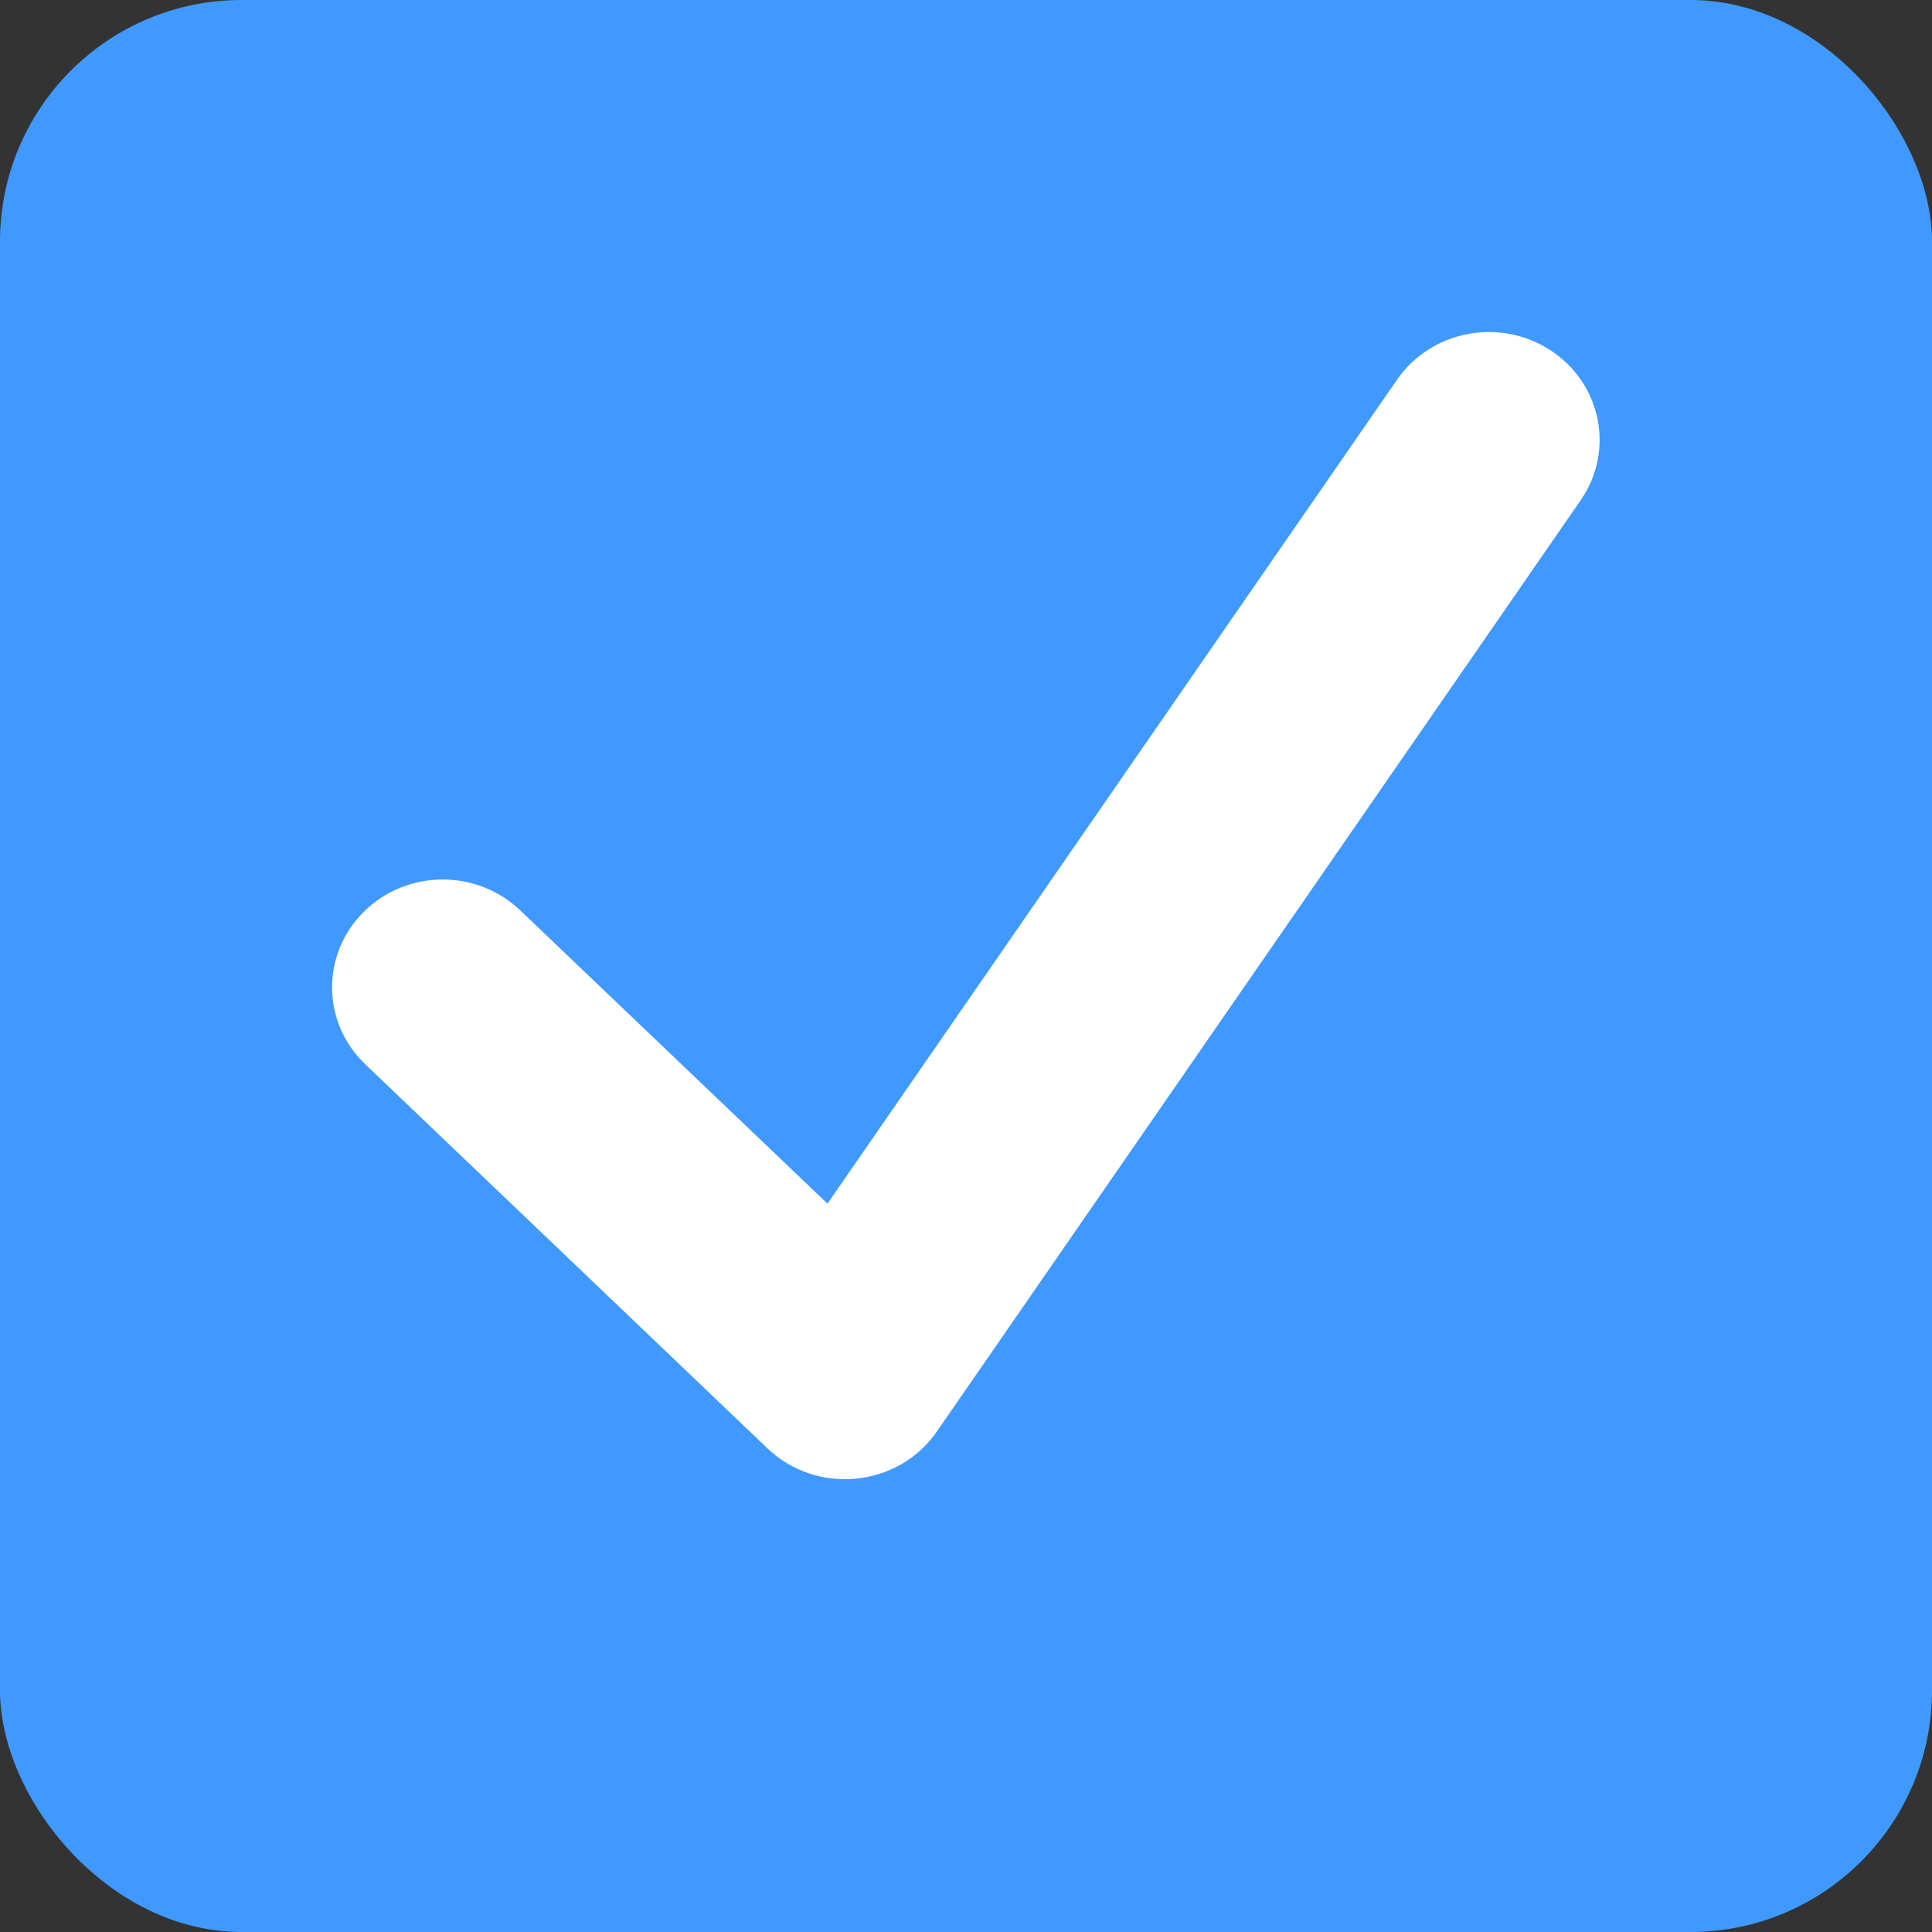 <svg xmlns="http://www.w3.org/2000/svg" width="16" height="16" viewBox="0 0 16 16"><rect x="0" y="0" width="16" height="16" fill="#333333" stroke="none"/><g id="checklist-checked" fill="none" fill-rule="evenodd"><rect id="Rectangle" width="16" height="16" fill="#4099FF" fill-rule="nonzero" rx="2"/><path id="Path" fill="#FFF" fill-rule="nonzero" d="M11.57,3.144 C11.852,2.737 12.416,2.628 12.836,2.898 C13.26,3.171 13.376,3.729 13.091,4.142 L7.758,11.856 C7.438,12.319 6.765,12.385 6.356,11.995 L3.025,8.814 C2.661,8.466 2.658,7.896 3.019,7.545 C3.374,7.199 3.949,7.196 4.308,7.539 L6.853,9.968 L11.57,3.144 Z"/></g></svg>
